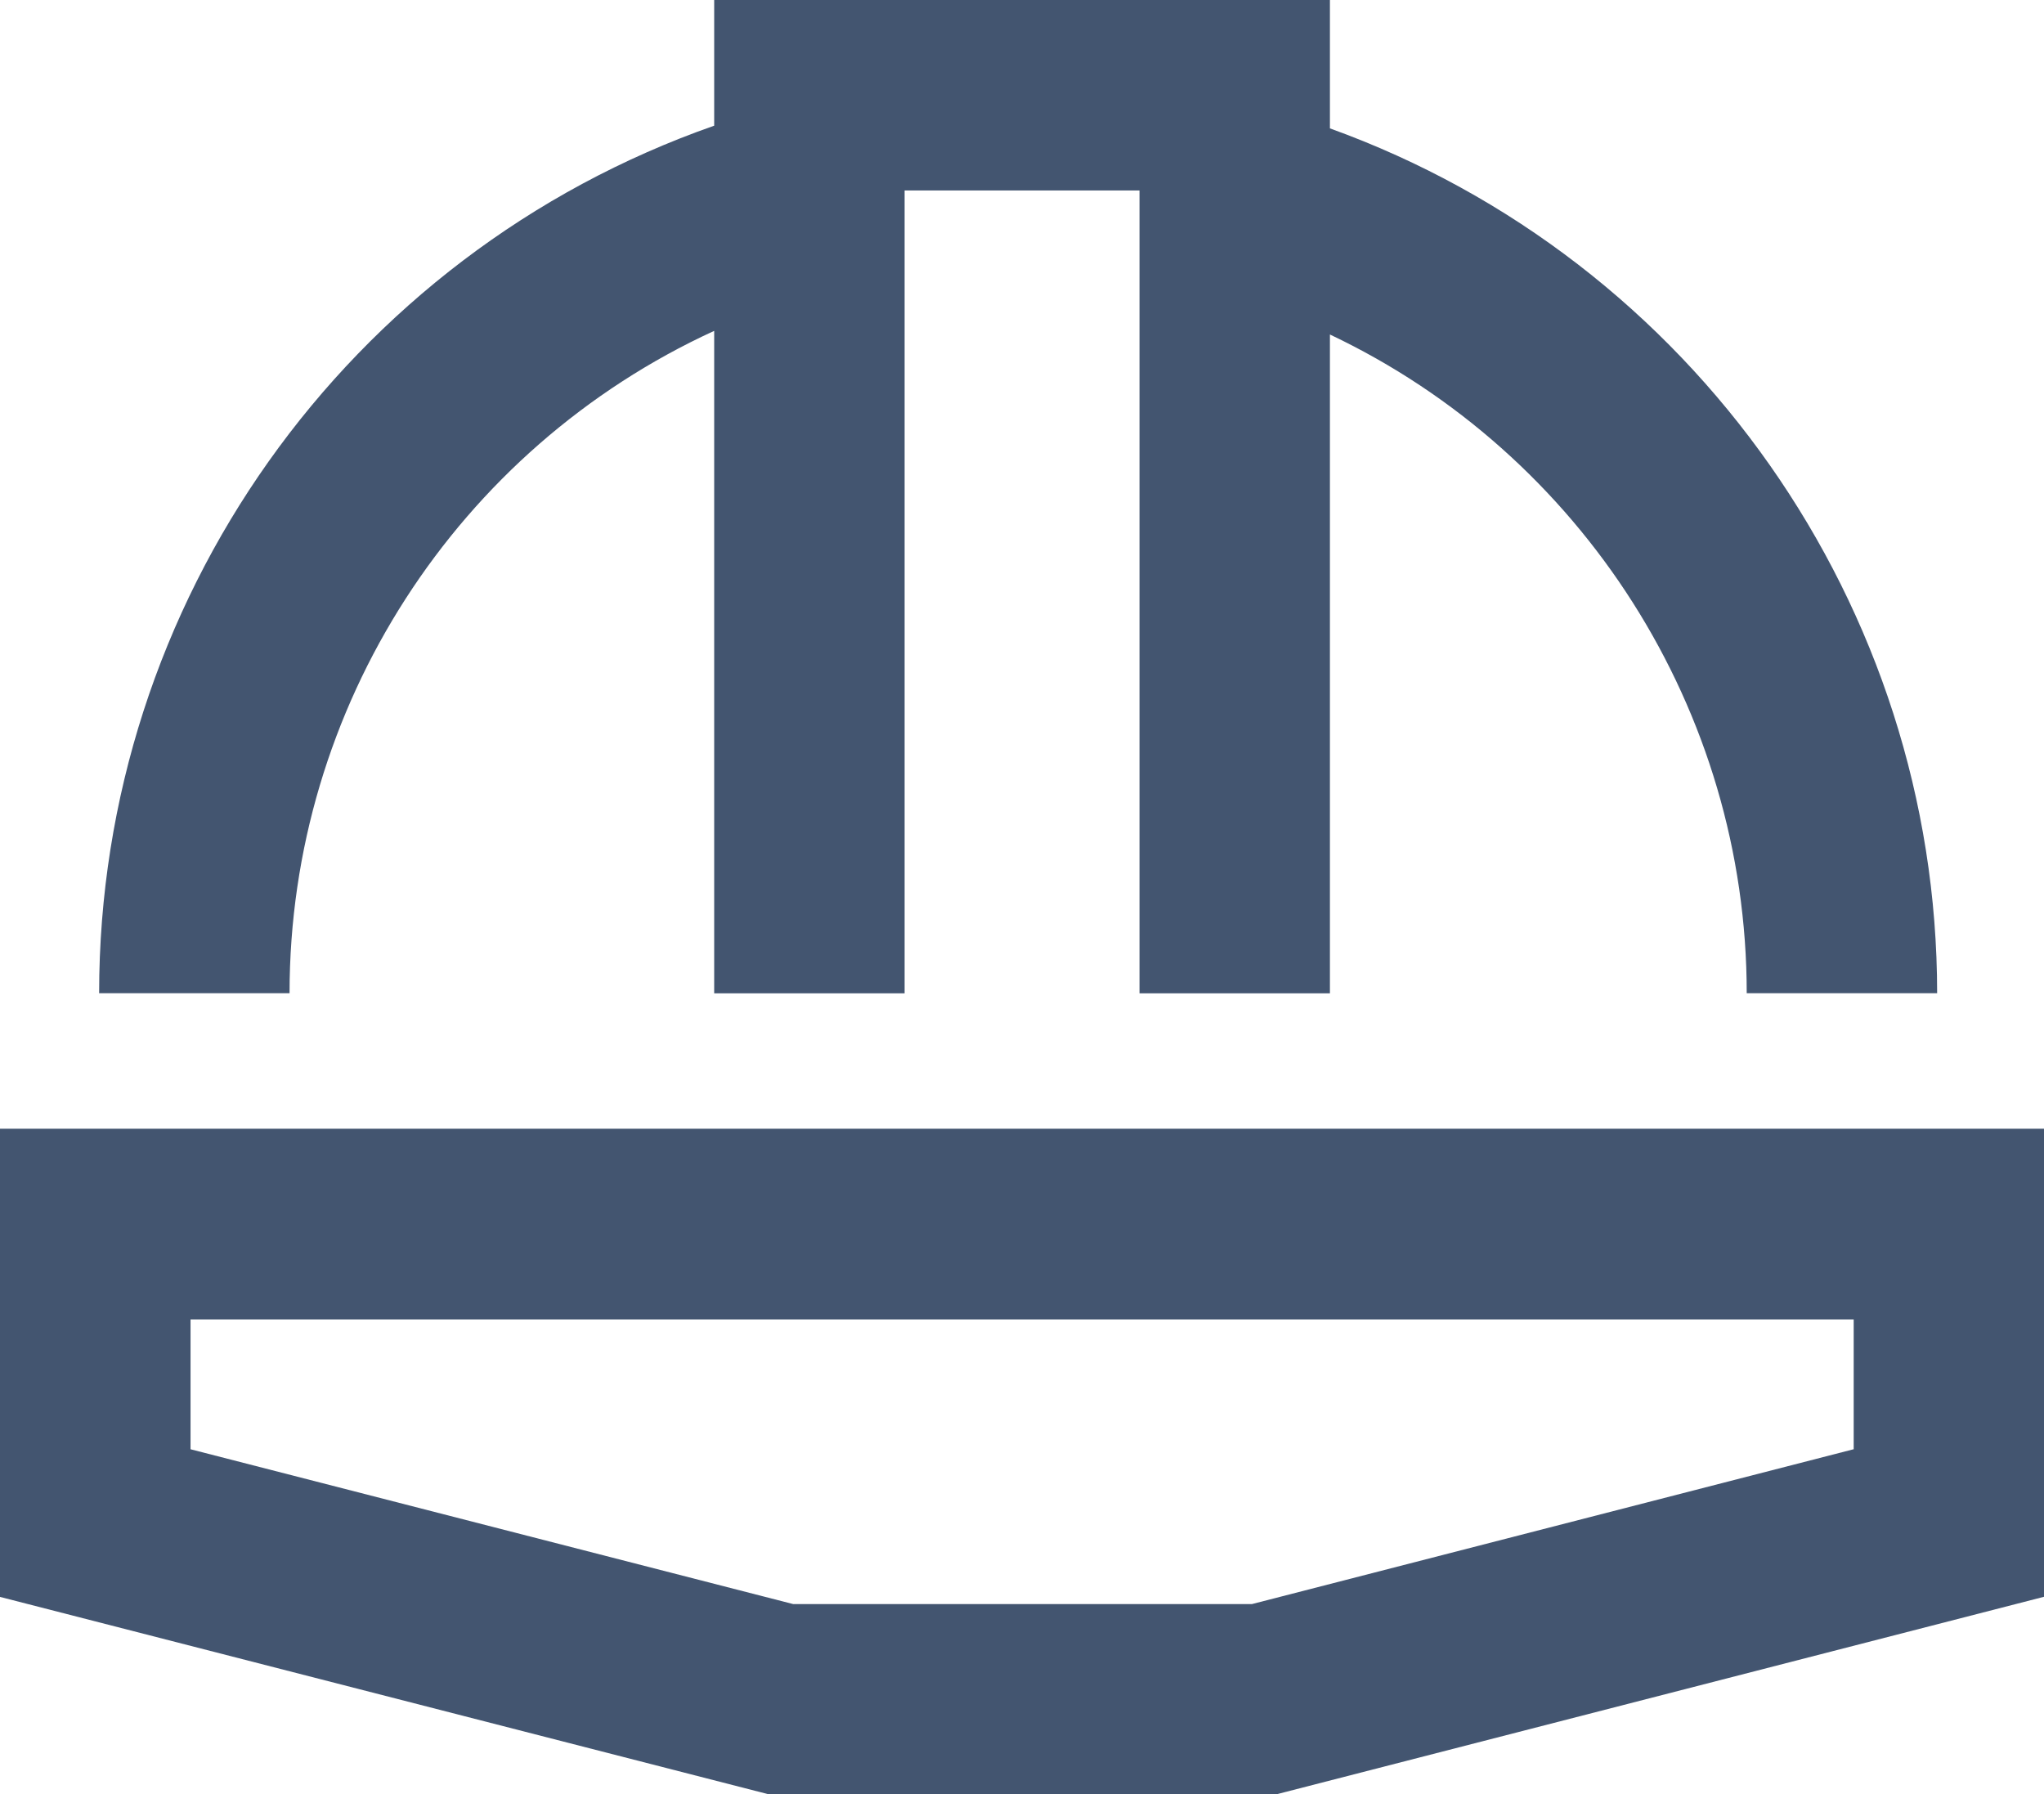 <?xml version="1.0" encoding="UTF-8"?>
<svg id="Calque_2" data-name="Calque 2" xmlns="http://www.w3.org/2000/svg" viewBox="0 0 182.48 160.18">
  <defs>
    <style>
      .cls-1 {
        fill: #435570;
      }
    </style>
  </defs>
  <g id="Dimensions">
    <g>
      <path class="cls-1" d="M63.76,29.54v59.13h17V17h20.97v71.67h17V29.86c22.49,10.66,37.21,33.55,37.21,58.8h17c0-34.49-21.79-65.51-54.21-77.2V0h-54.97v11.22C30.91,22.72,8.85,53.82,8.85,88.66h17c0-25.58,15-48.61,37.9-59.12Z"/>
      <path class="cls-1" d="M0,100.77v41.78l68.66,17.63h45.26l68.56-17.64v-41.78H0ZM165.48,129.37l-53.71,13.82h-40.96l-53.8-13.82v-11.59h148.48v11.6Z"/>
    </g>
  </g>
</svg>